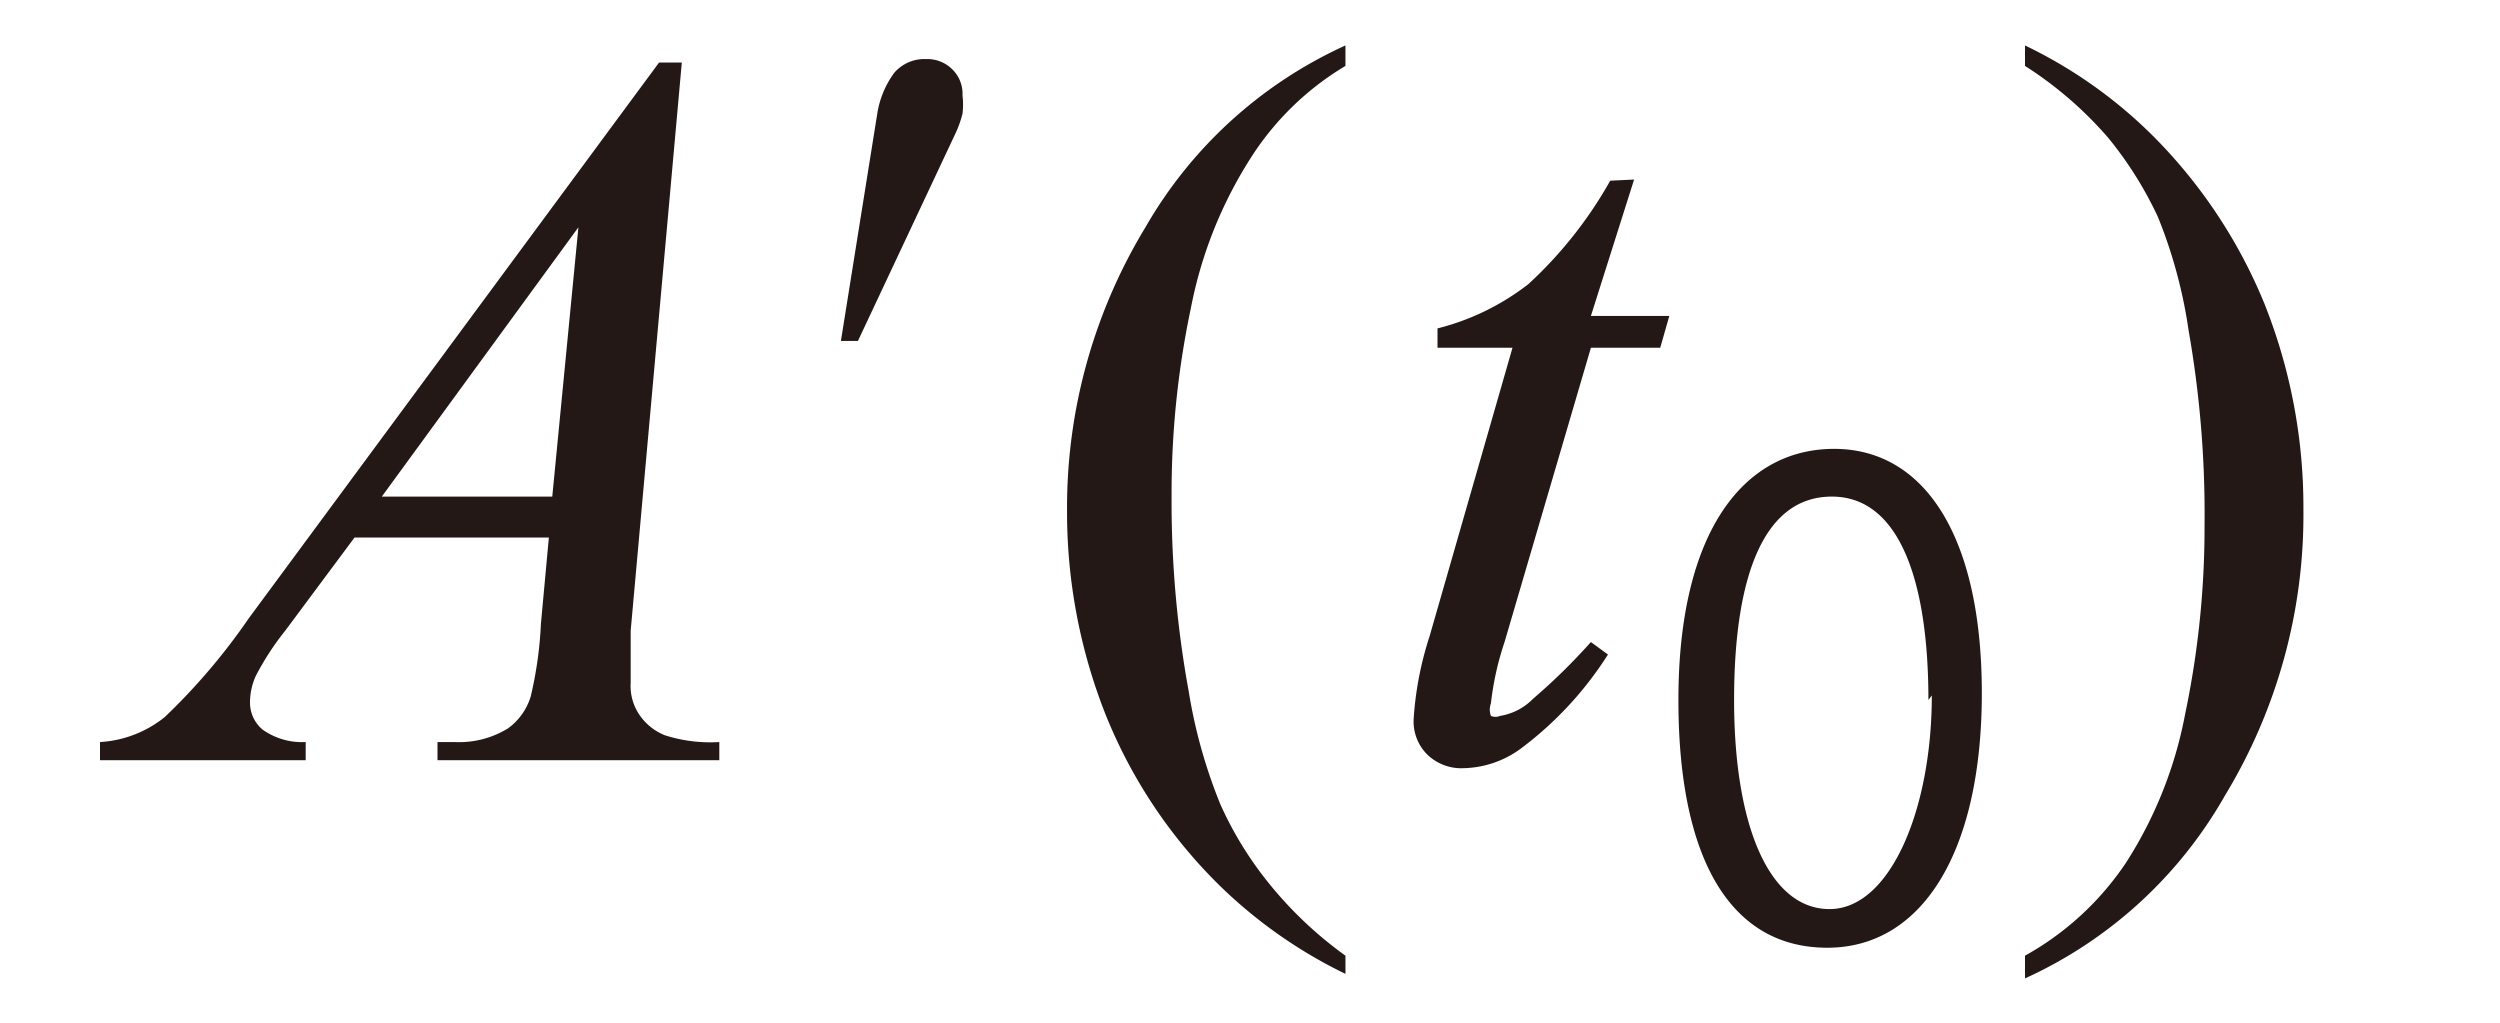 <svg id="レイヤー_1" data-name="レイヤー 1" xmlns="http://www.w3.org/2000/svg" viewBox="0 0 22 9"><defs><style>.cls-1{fill:#231815}</style></defs><title>20191227-052-A_t0</title><path class="cls-1" d="M6 .55l-.45 5v.46a.45.45 0 0 0 .07.27.49.49 0 0 0 .23.19 1.31 1.31 0 0 0 .48.06v.16H3.85v-.16H4a.82.82 0 0 0 .47-.12.54.54 0 0 0 .2-.28 3.42 3.42 0 0 0 .09-.64l.07-.76H3.12l-.61.82a2.42 2.42 0 0 0-.26.4.57.57 0 0 0-.05.23.31.31 0 0 0 .11.24.6.6 0 0 0 .38.11v.16H.88v-.16a1 1 0 0 0 .57-.22 5.51 5.51 0 0 0 .74-.87L5.8.55zM5.09 2L3.36 4.37h1.5zm2.63-1a.82.82 0 0 1 .15-.36.35.35 0 0 1 .28-.12.31.31 0 0 1 .23.09.3.3 0 0 1 .09.23.66.66 0 0 1 0 .16.93.93 0 0 1-.06.17L7.55 3H7.4zm4.12 7.41v.16a4.2 4.2 0 0 1-1.11-.78 4.41 4.41 0 0 1-1-1.5 4.84 4.84 0 0 1-.34-1.8A4.75 4.75 0 0 1 10.08 2 3.88 3.88 0 0 1 11.84.4v.18a2.52 2.52 0 0 0-.84.82 3.78 3.78 0 0 0-.52 1.31 7.88 7.88 0 0 0-.17 1.66 9.25 9.25 0 0 0 .15 1.71 4.55 4.55 0 0 0 .28 1 3.16 3.16 0 0 0 .44.71 3.45 3.45 0 0 0 .66.62zm2.54-6.83L14 2.78h.69l-.08.28H14l-.76 2.59a2.6 2.6 0 0 0-.12.54.16.16 0 0 0 0 .11.1.1 0 0 0 .08 0 .52.52 0 0 0 .29-.15 5.36 5.36 0 0 0 .51-.5l.15.11a3.12 3.12 0 0 1-.77.83.88.88 0 0 1-.5.17.43.43 0 0 1-.32-.12.41.41 0 0 1-.12-.31 2.94 2.94 0 0 1 .14-.73l.73-2.54h-.66v-.17a2.16 2.16 0 0 0 .8-.39 3.69 3.69 0 0 0 .72-.91zm.39 4.58c0-1.49.58-2.21 1.37-2.21s1.3.76 1.3 2.15-.52 2.24-1.36 2.24-1.31-.76-1.31-2.18zm2.2 0c0-1.06-.26-1.79-.85-1.79s-.86.68-.86 1.79S15.57 8 16.1 8s.9-.87.9-1.88zm.85-5.58V.4a4.12 4.12 0 0 1 1.11.78 4.5 4.5 0 0 1 1 1.5 4.83 4.83 0 0 1 .34 1.8A4.76 4.76 0 0 1 19.58 7a3.86 3.86 0 0 1-1.76 1.61v-.2a2.57 2.57 0 0 0 .89-.82 3.68 3.68 0 0 0 .52-1.31 8 8 0 0 0 .17-1.66 9.31 9.31 0 0 0-.14-1.71 4.28 4.28 0 0 0-.27-1 3.29 3.29 0 0 0-.44-.7 3.35 3.35 0 0 0-.73-.63z"/></svg>
